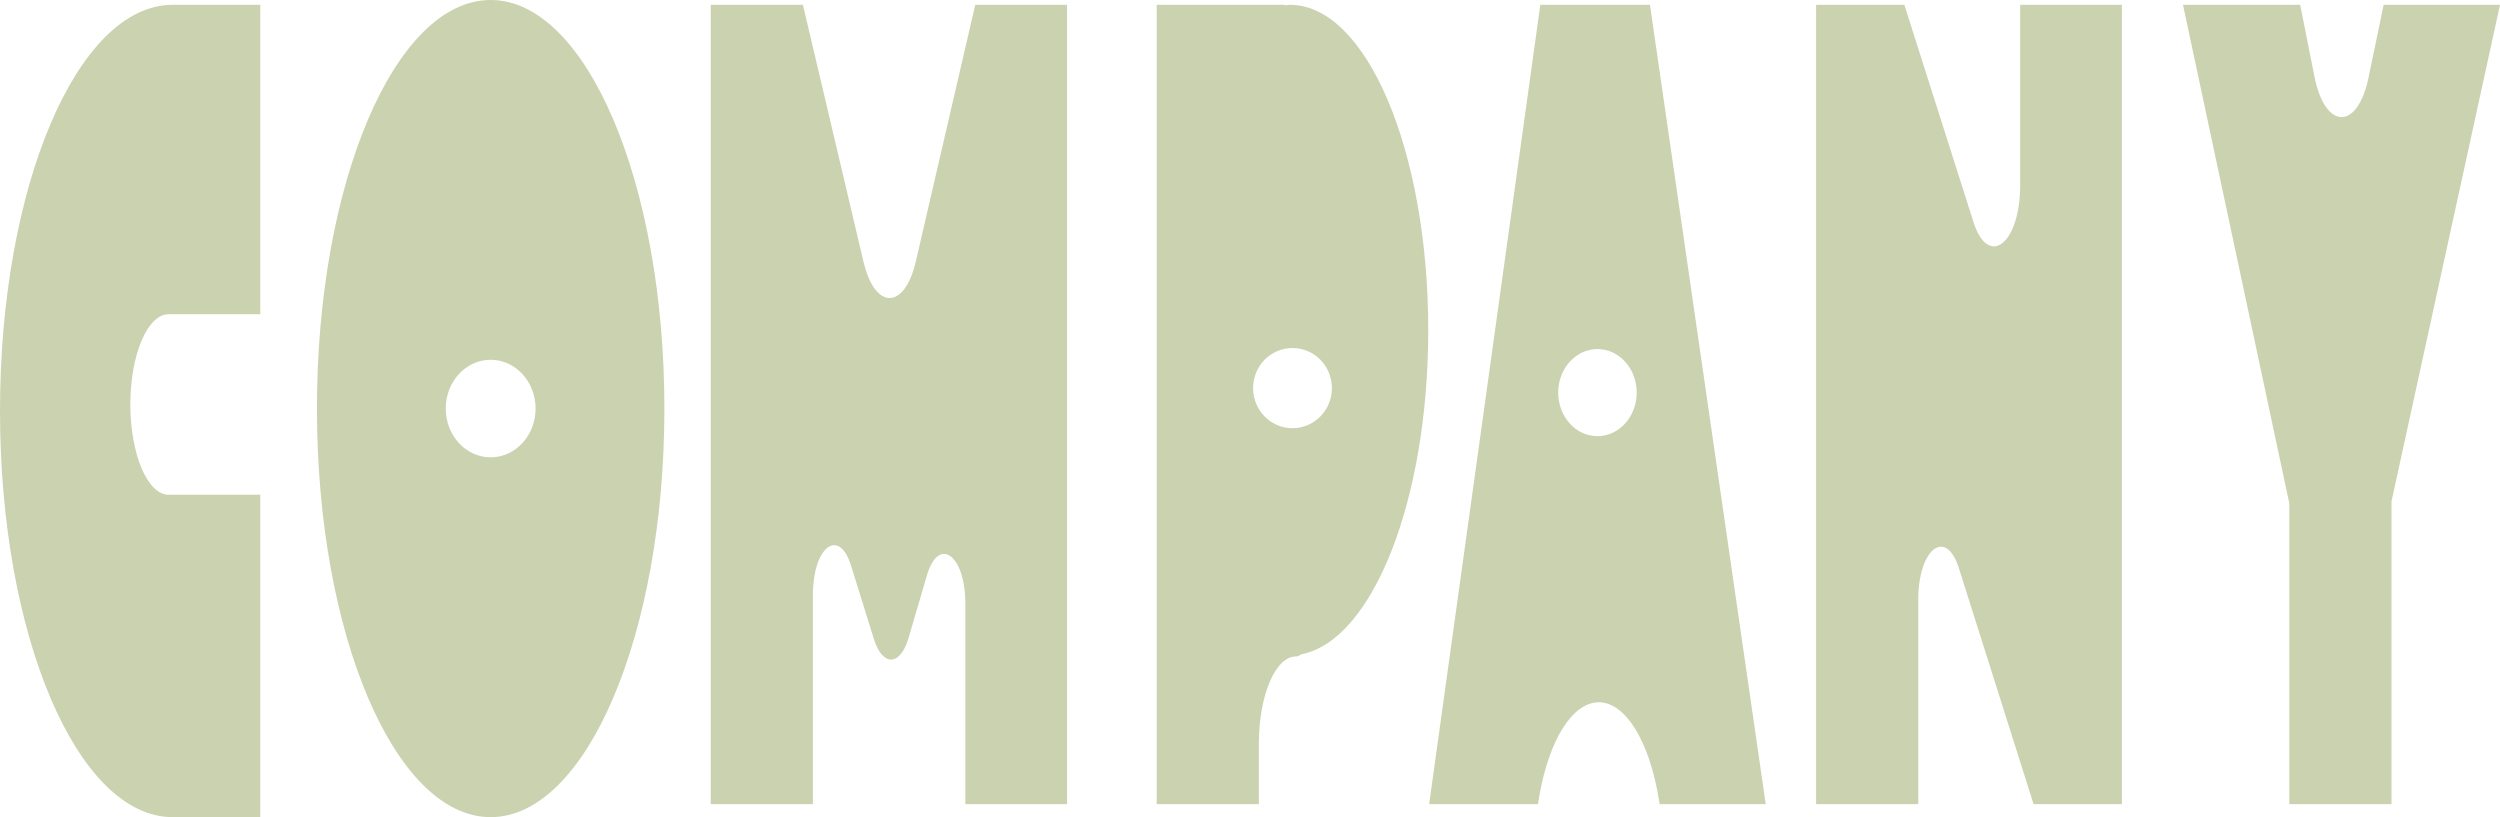 <?xml version="1.0" encoding="UTF-8"?><svg id="Layer_2" xmlns="http://www.w3.org/2000/svg" viewBox="0 0 1234.86 403.61"><defs><style>.cls-1{fill:#cbd2b0;}</style></defs><g id="Layer_1-2"><g><path class="cls-1" d="M426.53,129.36L396.59,2.38h-45.52V397.19h50.46v-103.34c0-23.7,12.88-33.6,18.83-14.48l11.31,36.31c4.26,13.69,13,13.41,17.1-.56l9.06-30.88c5.81-19.79,19-10.12,19,13.92v99.02h50.23V2.38h-45.34l-29.35,126.74c-5.56,24.01-20.2,24.14-25.83,.23Z"/><path class="cls-1" d="M974.74,109.54L940.64,2.38h-43.59V397.19h50.46v-100.9c0-25.22,13.67-35.87,20.07-15.64l36.89,116.54h43.61V2.38h-50.23V91.45c0,29.03-15.72,41.33-23.12,18.09Z"/><path class="cls-1" d="M1177.39,2.38l-7.47,35.93c-5.47,26.3-21.46,25.98-26.73-.55l-7.03-35.39h-57.88l52.51,246.24v148.57h50.47V247.69L1234.86,2.38h-57.48Z"/><path class="cls-1" d="M814.99,2.38h-54.16l-54.91,394.81h53.73l.58-3.41c4.84-28.34,16.52-46.91,29.5-46.9,13.18,.02,24.98,19.15,29.68,48.11l.36,2.21h52.4L814.99,2.38Zm-25.94,213.06c-10.71,0-19.39-9.63-19.39-21.51s8.68-21.51,19.39-21.51,19.39,9.63,19.39,21.51-8.68,21.51-19.39,21.51Z"/><path class="cls-1" d="M637.16,2.38c-.62,0-1.23,.1-1.83,.27-.52-.17-1.06-.27-1.6-.27h-62.38V397.19h50.46v-29.97c0-23.73,8.18-42.96,18.27-42.96h0c.9,0,1.77-.38,2.6-1.07,35.14-6.63,62.79-75.76,62.79-160.12,0-88.75-30.59-160.69-68.32-160.69Zm1.26,209.12c-10.75,0-19.47-8.86-19.47-19.8s8.72-19.8,19.47-19.8,19.47,8.86,19.47,19.8-8.72,19.8-19.47,19.8Z"/><path class="cls-1" d="M242.36,0c-47.31,0-85.81,90.53-85.81,201.81s38.49,201.81,85.81,201.81,85.81-90.53,85.81-201.81S289.67,0,242.36,0Zm0,225.89c-12.26,0-22.19-10.78-22.19-24.09s9.94-24.09,22.19-24.09,22.19,10.78,22.19,24.09-9.94,24.09-22.19,24.09Z"/><path class="cls-1" d="M83.34,244.38c-10.47,0-18.96-19.97-18.96-44.6s8.49-44.6,18.96-44.6h45.22V2.38h-43.26C38.19,2.38,0,92.2,0,203H0c0,110.8,38.19,200.62,85.3,200.62h43.26V244.38h-45.22Z"/></g></g></svg>